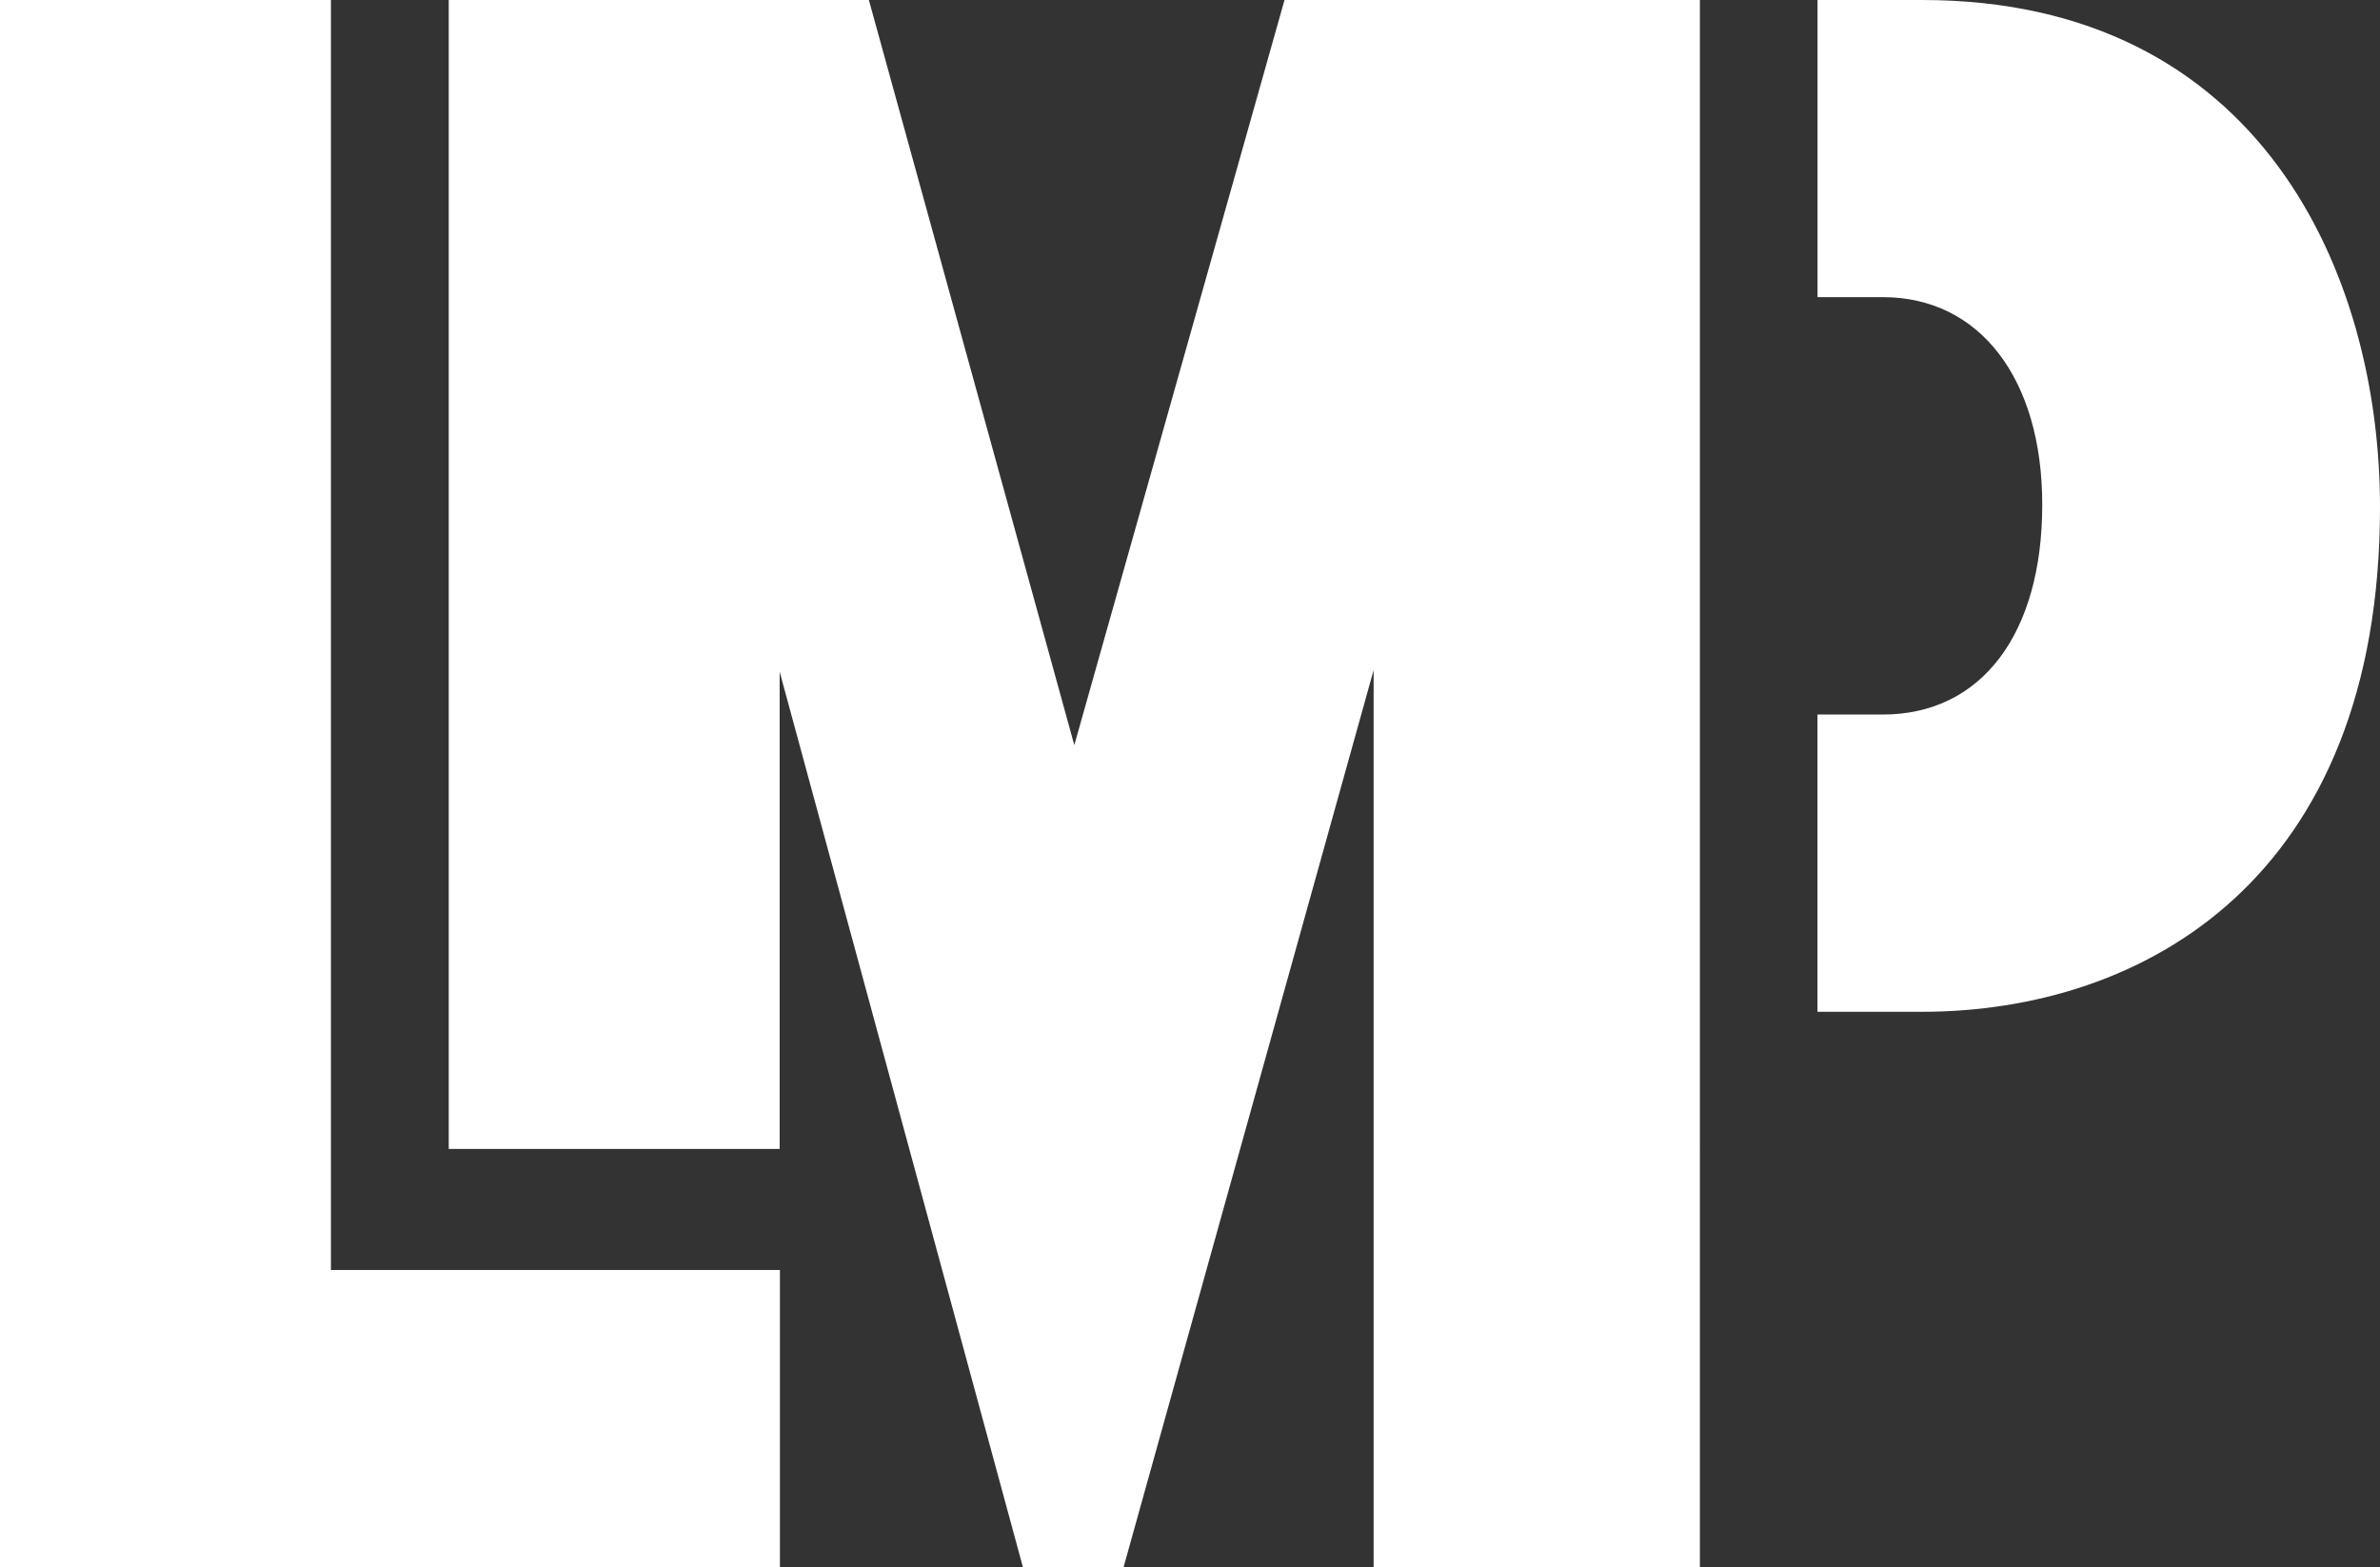 <svg xmlns="http://www.w3.org/2000/svg" xmlns:xlink="http://www.w3.org/1999/xlink" width="44.95" height="29.6" viewBox="0 0 44.95 29.6"><rect x="0" y="0" width="44.95" height="29.6" fill="#333333" stroke="none"/><path fill="#FFF" d="M0 0v29.6h14.73v-5.614H6.25V0"/><path fill="#FFF" d="M.14.146v29.308h14.447v-5.32h-8.48V.145"/><path fill="#FFF" d="M24.26 0l-3.97 14.072L16.41 0H8.475v21.7h6.25v-9.013L19.32 29.6h1.9l4.723-16.944V29.6h6.162V0"/><path fill="#FFF" d="M24.365.146l-4.077 14.456L16.302.146H8.618v21.406h5.965v-7.805l.004-2.117 4.84 17.824h1.687l4.972-17.836v17.836h5.88V.146"/><defs><path id="a" d="M0 0h44.95v29.6H0z"/></defs><clipPath id="b"><use xlink:href="#a" overflow="visible"/></clipPath><path clip-path="url(#b)" fill="#FFF" d="M34.326 19.11v-5.615h1.235c1.857 0 3.01-1.518 3.01-3.963 0-2.38-1.182-3.92-3.01-3.92h-1.234V0H36.3c6.384 0 8.65 5.16 8.65 9.577 0 7.028-4.47 9.532-8.65 9.532h-1.974z"/><path clip-path="url(#b)" fill="#FFF" d="M34.468 18.962v-5.32h1.094c1.943 0 3.15-1.575 3.15-4.11 0-2.47-1.236-4.066-3.15-4.066h-1.094V.146h1.83c6.28 0 8.51 5.08 8.51 9.43 0 6.92-4.395 9.386-8.51 9.386h-1.83z"/></svg>